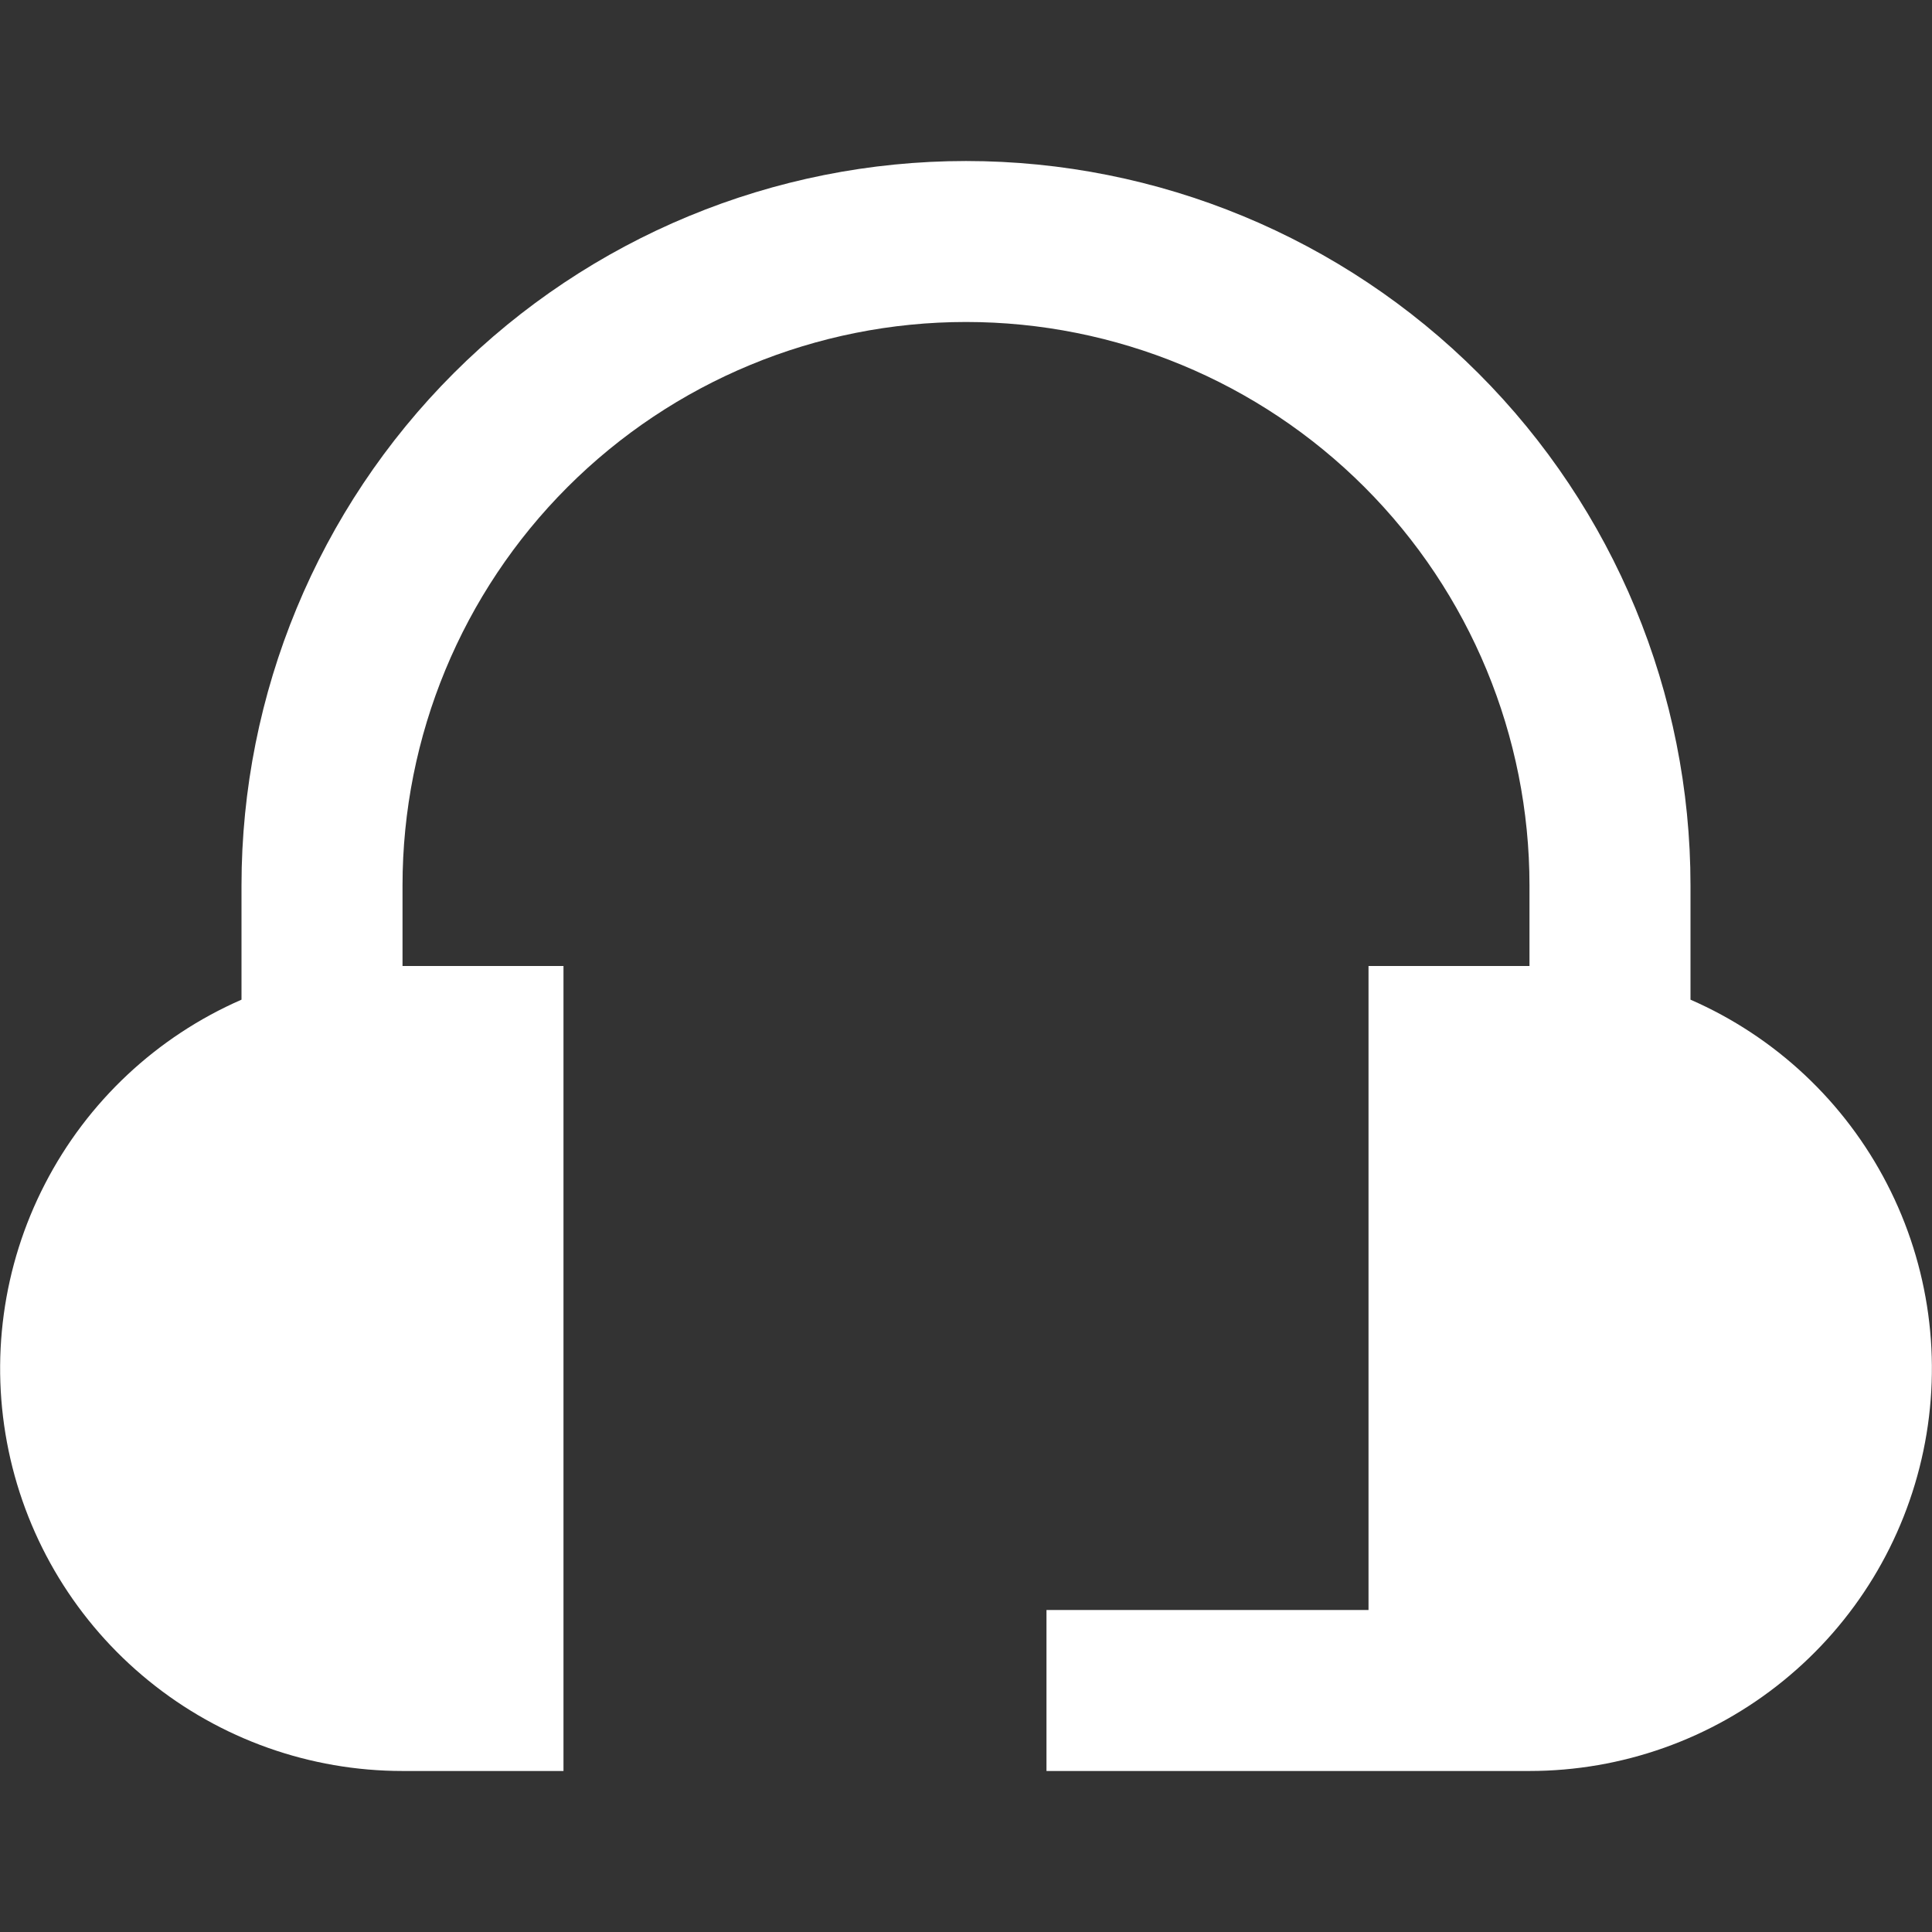 <?xml version="1.0" encoding="UTF-8"?> <svg xmlns="http://www.w3.org/2000/svg" width="35" height="35" viewBox="0 0 35 35" fill="none"><rect x="0" y="0" width="35" height="35" fill="#333333" stroke="none"/><path d="M30.625 18.11V16.042C30.625 12.561 29.242 9.222 26.781 6.761C24.319 4.3 20.981 2.917 17.5 2.917C14.019 2.917 10.681 4.3 8.219 6.761C5.758 9.222 4.375 12.561 4.375 16.042V18.11C2.84 18.78 1.583 19.958 0.815 21.447C0.046 22.935 -0.186 24.642 0.156 26.282C0.498 27.921 1.394 29.393 2.694 30.449C3.993 31.506 5.617 32.083 7.292 32.083H10.208V17.5H7.292V16.042C7.292 13.334 8.367 10.738 10.282 8.823C12.196 6.909 14.793 5.833 17.5 5.833C20.207 5.833 22.804 6.909 24.718 8.823C26.633 10.738 27.708 13.334 27.708 16.042V17.5H24.792V29.167H18.958V32.083H27.708C29.383 32.083 31.007 31.506 32.306 30.449C33.606 29.393 34.502 27.921 34.844 26.282C35.187 24.642 34.954 22.935 34.185 21.447C33.417 19.958 32.16 18.78 30.625 18.11Z" fill="white"></path></svg> 